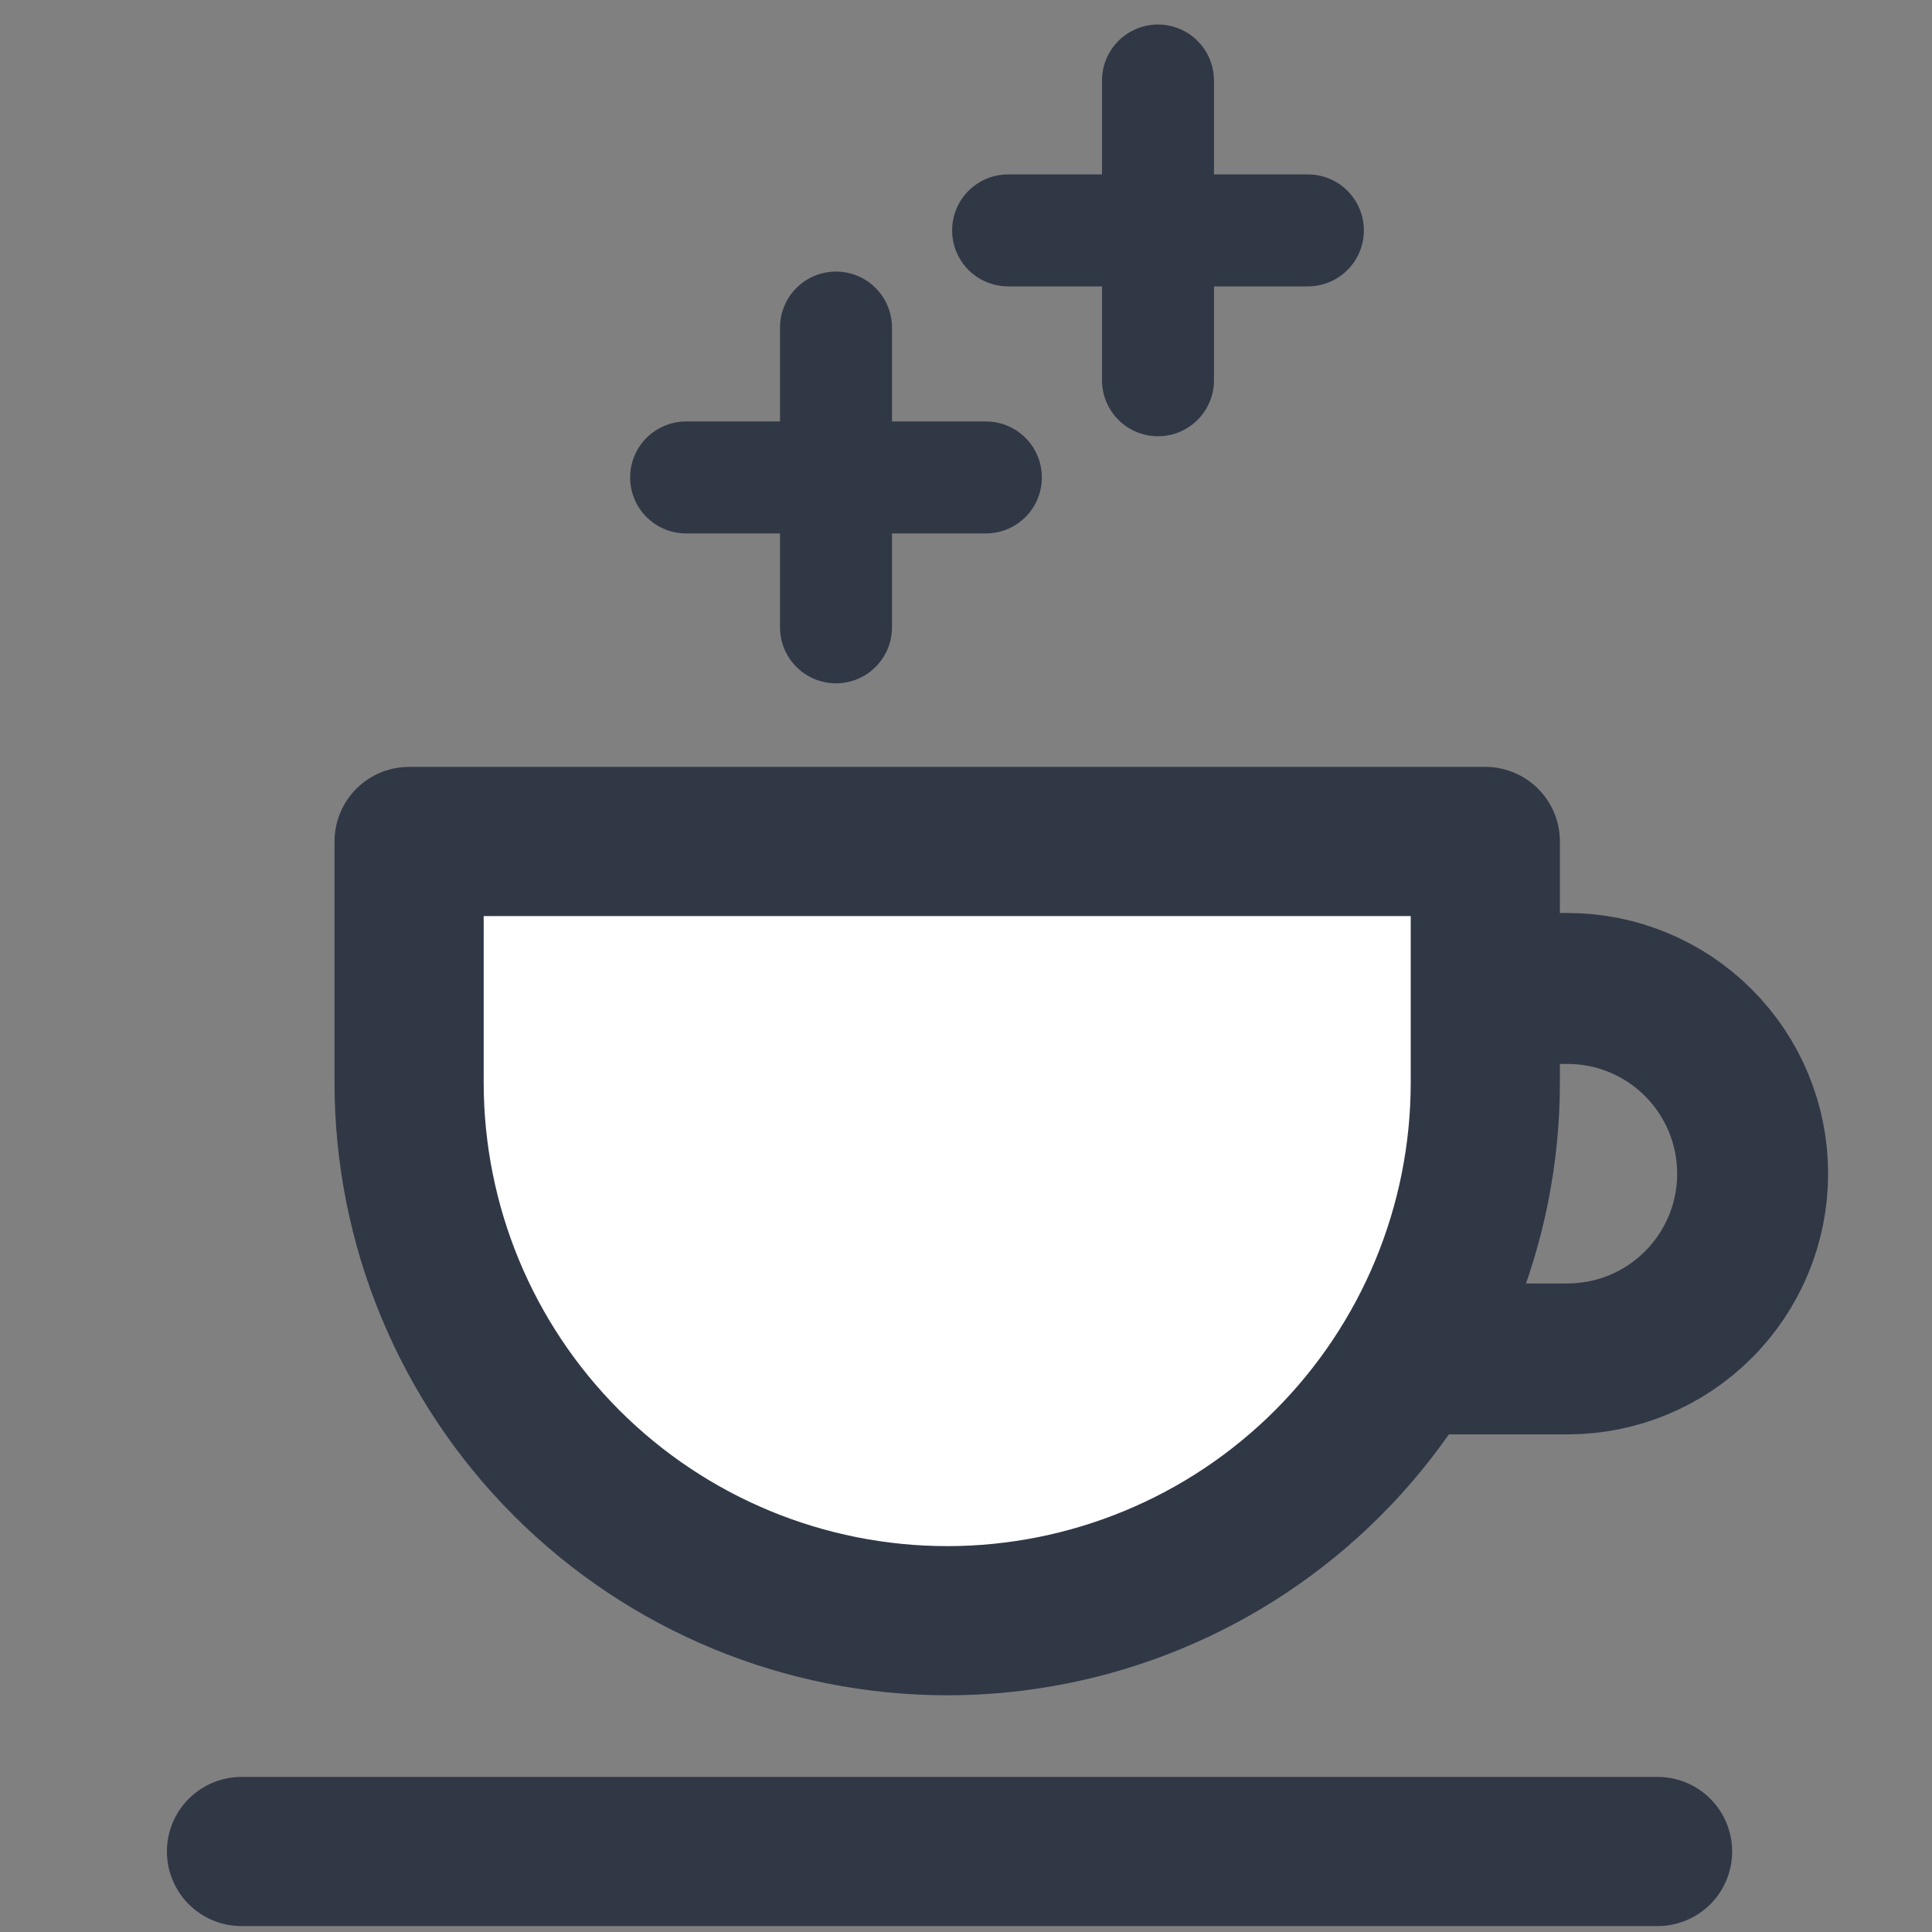 <svg width="24" height="24" viewBox="0 0 24 24" fill="none" xmlns="http://www.w3.org/2000/svg">
<rect x="0" y="0" width="24" height="24" fill="#808080" stroke="none"/>
<path d="M19.471 12.279C20.082 12.279 20.667 12.521 21.098 12.953C21.53 13.384 21.772 13.97 21.772 14.58C21.772 15.19 21.53 15.775 21.098 16.207C20.667 16.639 20.082 16.881 19.471 16.881H16.984V12.279H19.471Z" stroke="#303846" stroke-width="1.875" stroke-miterlimit="10" stroke-linecap="round"/>
<path d="M18.451 13.448C18.451 15.221 17.747 16.921 16.494 18.175C15.24 19.429 13.54 20.133 11.767 20.133C9.994 20.133 8.294 19.429 7.04 18.175C5.786 16.921 5.082 15.221 5.082 13.448V10.453H18.451V13.448Z" fill="white" stroke="#303846" stroke-width="1.853" stroke-linejoin="round"/>
<path d="M8.523 5.931H12.247" stroke="#303846" stroke-width="1.391" stroke-miterlimit="10" stroke-linecap="round"/>
<path d="M10.385 4.069V7.793" stroke="#303846" stroke-width="1.391" stroke-miterlimit="10" stroke-linecap="round"/>
<path d="M12.523 2.862H16.247" stroke="#303846" stroke-width="1.391" stroke-miterlimit="10" stroke-linecap="round"/>
<path d="M14.385 1V4.724" stroke="#303846" stroke-width="1.391" stroke-miterlimit="10" stroke-linecap="round"/>
<path d="M3 23H20.591" stroke="#303846" stroke-width="1.853" stroke-linecap="round" stroke-linejoin="round"/>
</svg>

